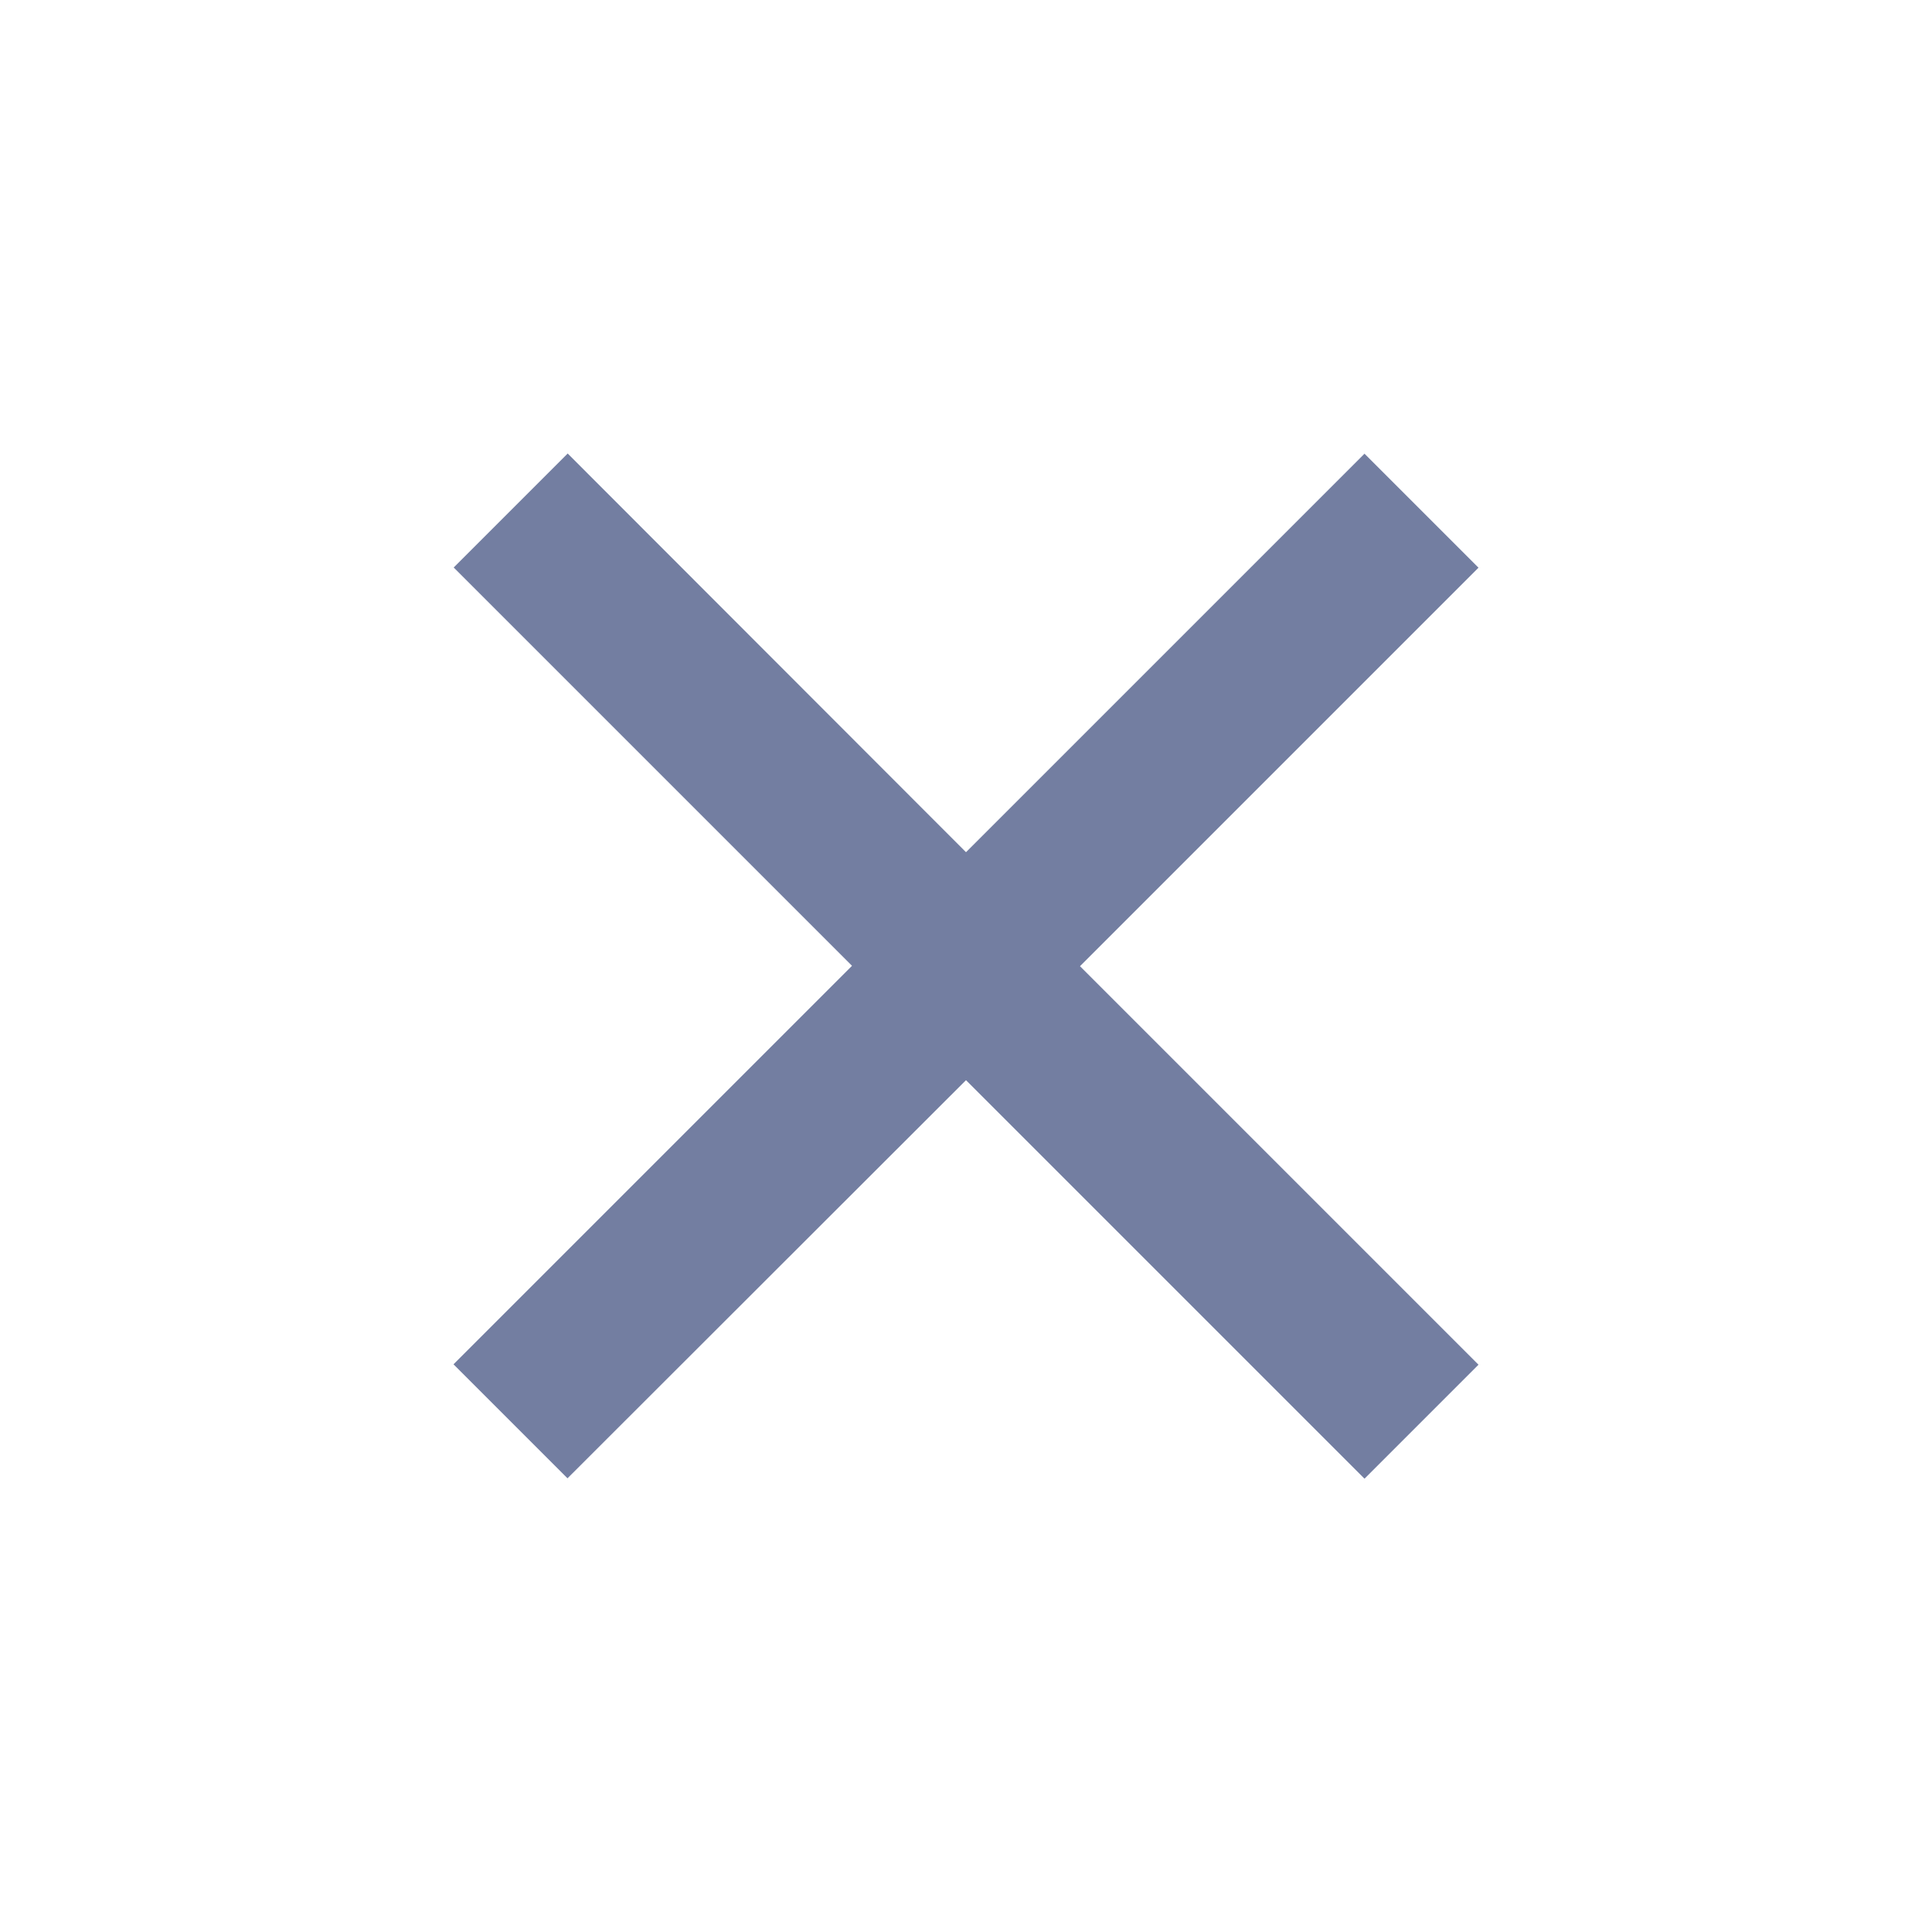 <svg xmlns="http://www.w3.org/2000/svg" width="20.338" height="20.338" viewBox="0 0 20.338 20.338">
  <g id="Close" transform="translate(-318.803 -40)">
    <g id="Group_7817" data-name="Group 7817" transform="translate(318.803 40)">
      <g id="Group_7816" data-name="Group 7816" transform="translate(0)">
        <g id="close-line">
          <path id="Path_8831" data-name="Path 8831" d="M0,0H20.338V20.338H0Z" fill="none"/>
          <path id="Path_8832" data-name="Path 8832" d="M11.029,9.831l4.195-4.195,1.2,1.2-4.195,4.195,4.195,4.195-1.2,1.2-4.195-4.195L6.834,16.422l-1.2-1.2,4.195-4.195L5.636,6.834l1.2-1.2Z" transform="translate(-0.86 -0.86)" fill="#737ea1"/>
        </g>
      </g>
    </g>
  </g>
</svg>
